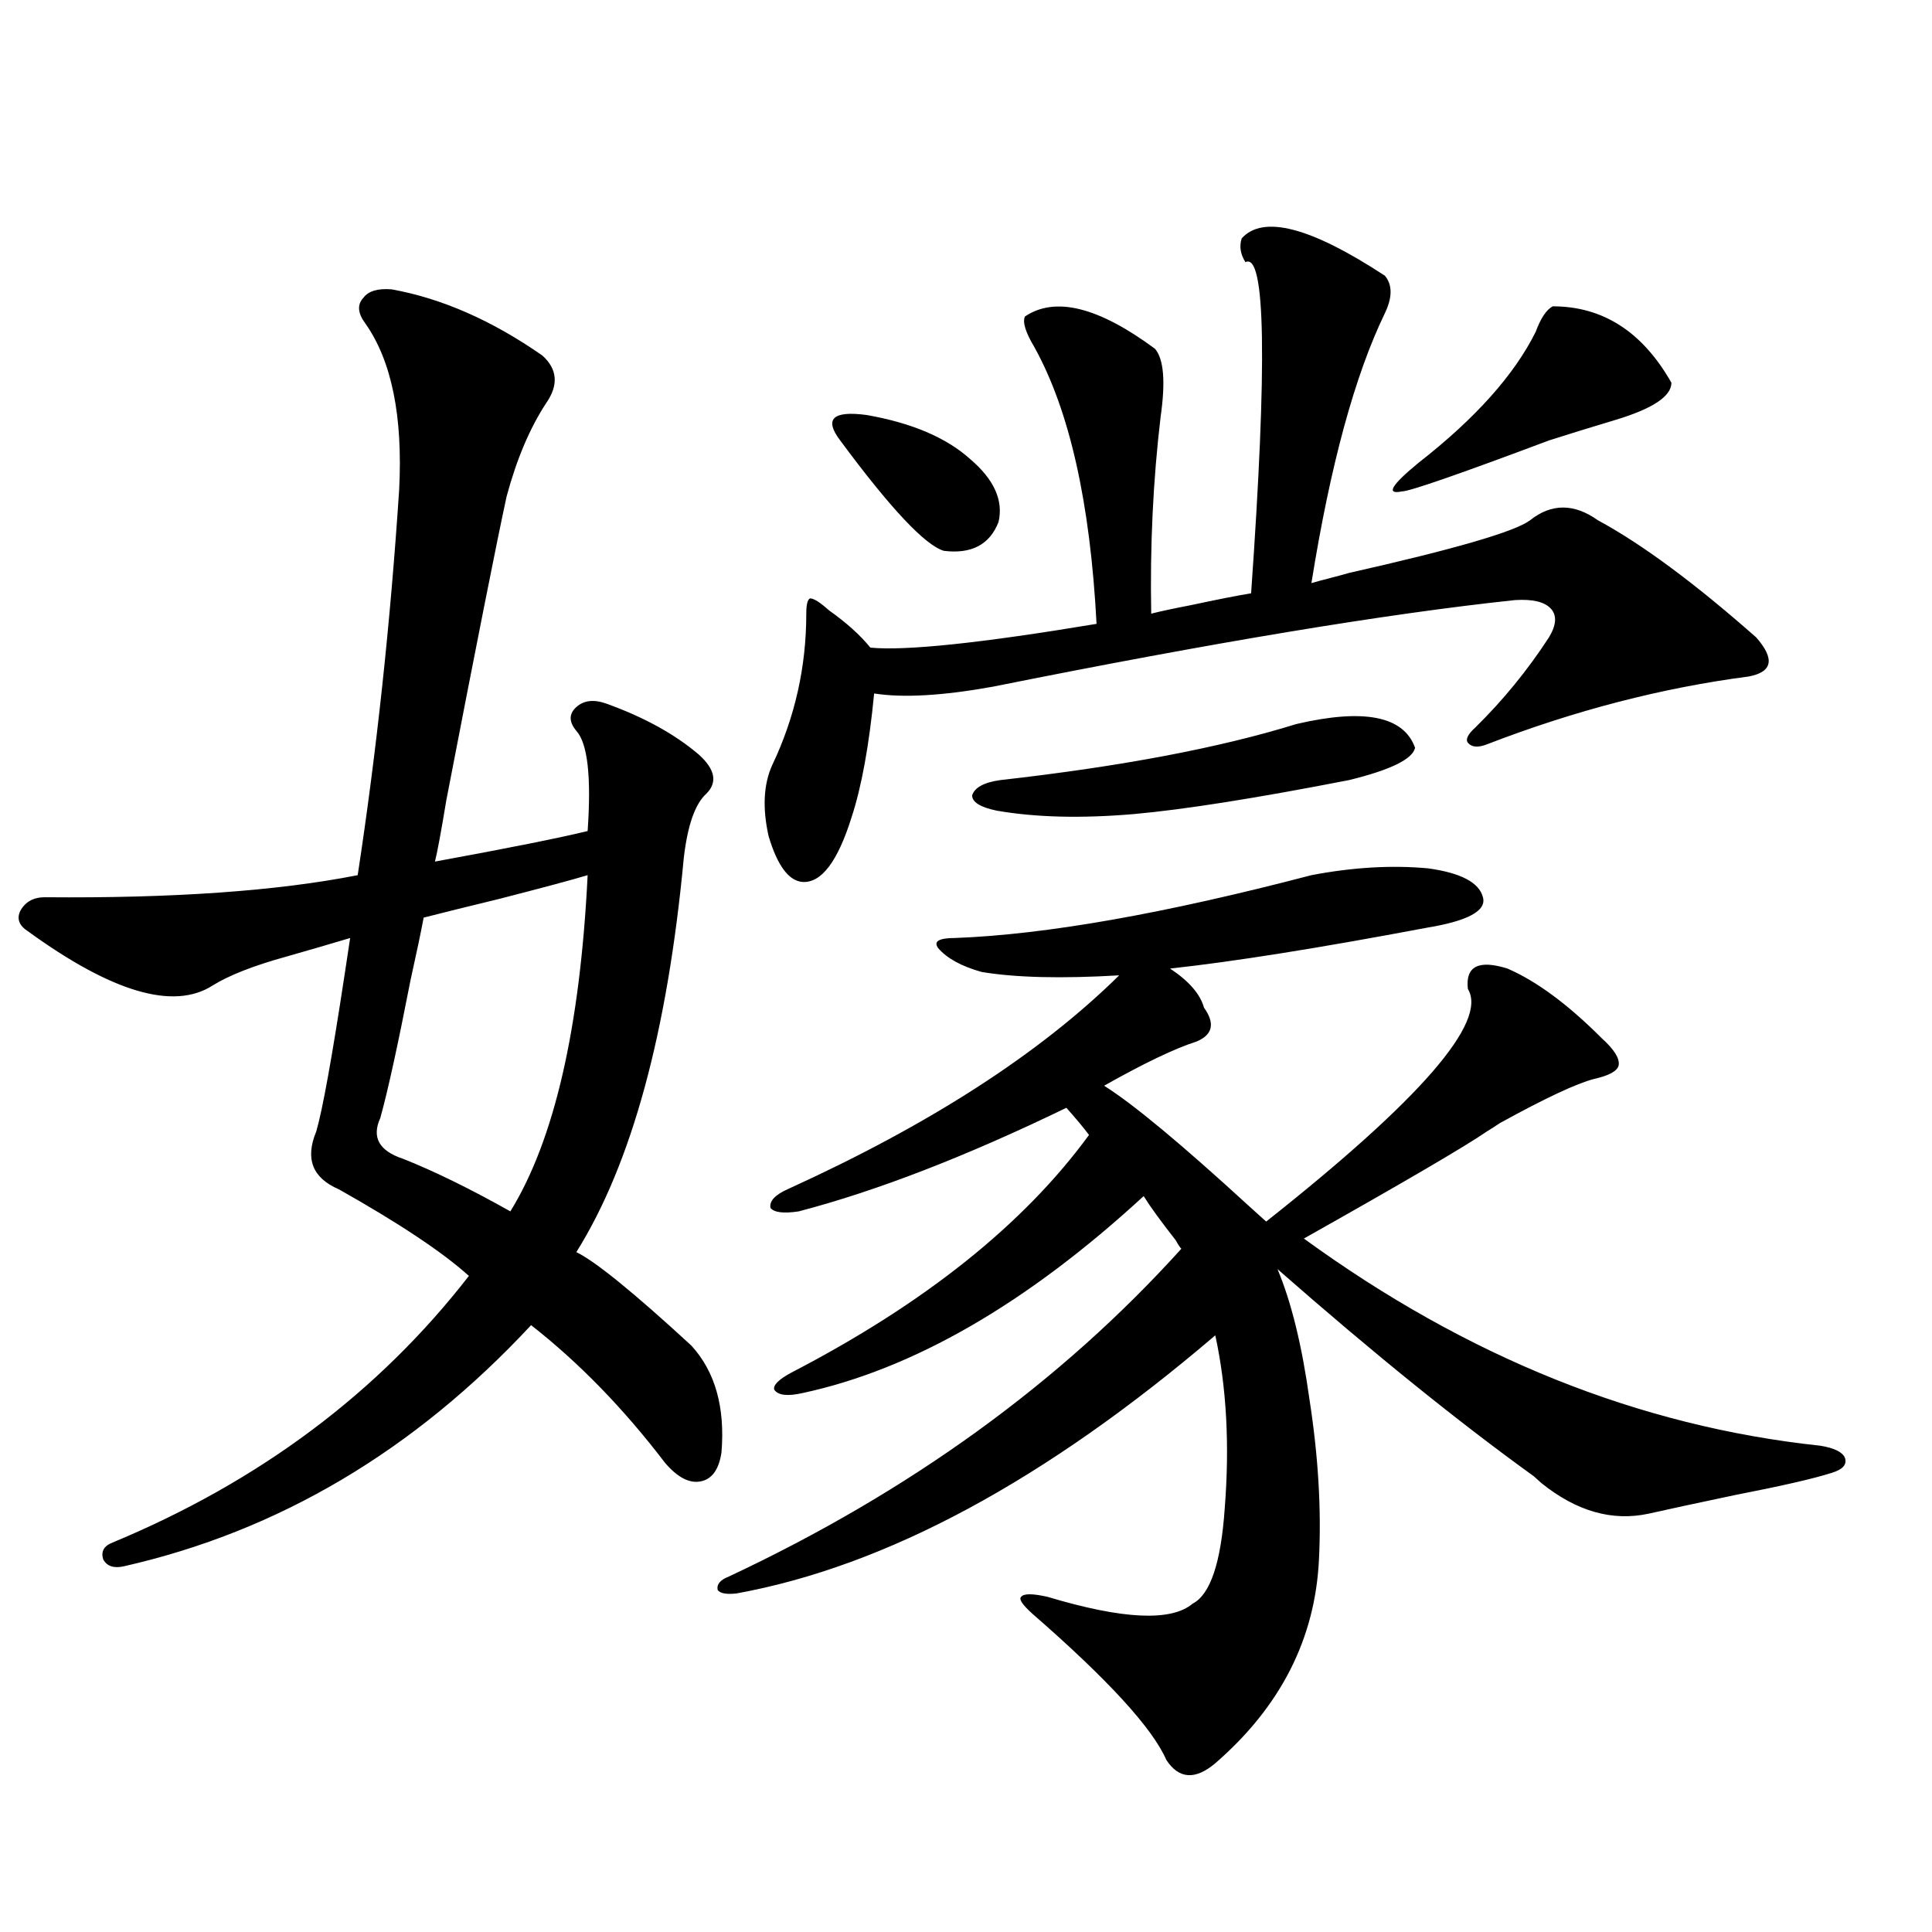 <?xml version="1.0" encoding="utf-8"?>
<!-- Generator: Adobe Illustrator 16.0.0, SVG Export Plug-In . SVG Version: 6.00 Build 0)  -->
<!DOCTYPE svg PUBLIC "-//W3C//DTD SVG 1.1//EN" "http://www.w3.org/Graphics/SVG/1.1/DTD/svg11.dtd">
<svg version="1.1" id="图层_1" xmlns="http://www.w3.org/2000/svg" xmlns:xlink="http://www.w3.org/1999/xlink" x="0px" y="0px"
	 width="1000px" height="1000px" viewBox="0 0 1000 1000" enable-background="new 0 0 1000 1000" xml:space="preserve">
<path d="M202.702,149.762c26.006,4.696,52.026,16.122,78.047,34.277c7.805,7.031,8.445,15.243,1.951,24.609
	c-8.46,12.895-15.289,29.004-20.487,48.34c-5.213,24.032-15.609,76.465-31.219,157.324c-2.606,15.82-4.558,26.367-5.854,31.641
	c38.368-7.031,64.709-12.305,79.022-15.82c1.951-28.125,0-45.401-5.854-51.855c-3.902-4.683-3.902-8.789,0-12.305
	s9.101-4.093,15.609-1.758c19.512,7.031,35.441,15.82,47.804,26.367c8.445,7.622,9.756,14.364,3.902,20.215
	c-5.854,5.273-9.756,16.411-11.707,33.398c-8.46,90.239-26.996,158.203-55.608,203.906c9.756,4.696,29.588,20.806,59.511,48.34
	c12.348,13.485,17.561,31.942,15.609,55.371c-1.311,8.789-4.878,13.774-10.731,14.941c-5.854,1.181-12.042-2.046-18.536-9.668
	c-21.463-28.125-44.557-51.855-69.267-71.191c-60.486,65.039-130.729,106.649-210.727,124.805c-5.213,1.181-8.78,0-10.731-3.516
	c-1.311-4.093,0.32-7.031,4.878-8.789c76.096-31.641,137.558-77.632,184.386-137.988c-13.658-12.305-36.097-27.246-67.315-44.824
	c-13.658-5.851-17.561-15.82-11.707-29.883c3.247-11.124,8.125-38.081,14.634-80.859c1.296-8.789,2.271-15.229,2.927-19.336
	c-9.756,2.938-20.822,6.152-33.17,9.668c-16.92,4.696-29.603,9.668-38.048,14.941c-20.167,12.896-52.041,3.516-95.607-28.125
	c-4.558-2.925-5.854-6.44-3.902-10.547c2.592-4.683,6.829-7.031,12.683-7.031c66.34,0.591,120.317-3.214,161.947-11.426
	c9.756-63.858,16.905-130.366,21.463-199.512c1.951-38.082-3.902-66.797-17.561-86.133c-3.902-5.273-4.237-9.668-0.976-13.184
	C190.66,150.641,195.538,149.185,202.702,149.762z M304.163,452.984c-7.805,2.349-23.094,6.454-45.853,12.305
	c-16.92,4.106-29.923,7.333-39.023,9.668c-1.311,7.031-3.582,17.88-6.829,32.52c-6.509,33.398-11.707,57.129-15.609,71.191
	c-4.558,9.97-0.655,17.001,11.707,21.094c16.25,6.454,34.786,15.532,55.608,27.246C286.923,590.094,300.261,532.086,304.163,452.984
	z M678.788,452.984c21.463-4.093,41.615-5.273,60.486-3.516c16.905,2.349,26.341,7.333,28.292,14.941
	c1.951,7.031-7.805,12.305-29.268,15.82c-55.943,10.547-100.165,17.578-132.68,21.094c9.756,6.454,15.609,13.184,17.561,20.215
	c5.854,8.212,4.543,14.063-3.902,17.578c-11.066,3.516-26.996,11.138-47.804,22.852c14.954,9.38,39.999,30.185,75.12,62.402
	c4.543,4.106,7.47,6.743,8.78,7.91C735.372,569,770.158,528.872,759.762,511.871c-1.311-11.714,5.519-15.229,20.487-10.547
	c14.954,6.454,31.219,18.457,48.779,36.035c6.494,5.864,9.421,10.547,8.78,14.063c-0.655,2.938-4.878,5.273-12.683,7.031
	c-9.115,2.349-25.365,9.97-48.779,22.852c-2.606,1.758-4.878,3.228-6.829,4.395c-11.066,7.622-42.605,26.079-94.632,55.371
	c84.541,61.523,173.654,97.271,267.311,107.227c7.149,1.181,11.372,3.228,12.683,6.152c1.296,3.516-0.976,6.152-6.829,7.91
	c-9.115,2.938-25.7,6.743-49.755,11.426c-19.512,4.106-34.48,7.333-44.877,9.668c-18.871,4.106-37.407-1.167-55.608-15.82
	c-1.951-1.758-3.262-2.925-3.902-3.516c-39.023-28.125-83.26-63.858-132.68-107.227c7.149,17.001,12.683,39.551,16.585,67.676
	c4.543,29.306,6.174,56.841,4.878,82.617c-1.951,41.007-19.847,76.163-53.657,105.469c-10.411,8.789-18.871,8.198-25.365-1.758
	c-7.164-16.411-30.243-41.61-69.267-75.586c-5.213-4.696-7.164-7.622-5.854-8.789c1.296-1.758,5.854-1.758,13.658,0
	c39.023,11.714,64.054,12.882,75.12,3.516c9.101-4.696,14.634-21.094,16.585-49.219c2.592-32.808,0.976-62.69-4.878-89.648
	c-87.803,75.009-170.407,119.531-247.799,133.594c-5.213,0.577-8.46,0-9.756-1.758c-0.655-2.925,1.296-5.273,5.854-7.031
	c93.656-43.945,171.703-100.483,234.141-169.629c-0.655-0.577-1.631-2.046-2.927-4.395c-7.805-9.956-13.338-17.578-16.585-22.852
	c-60.486,55.673-119.356,89.648-176.581,101.953c-7.805,1.758-12.683,1.181-14.634-1.758c-0.655-2.335,2.271-5.273,8.78-8.789
	c68.932-35.733,120.317-76.753,154.143-123.047c-2.606-3.516-6.509-8.198-11.707-14.063c-52.041,25.2-98.214,43.066-138.533,53.613
	c-7.805,1.181-12.683,0.591-14.634-1.758c-0.655-3.516,2.271-6.729,8.78-9.668c73.489-33.398,130.729-70.313,171.703-110.742
	c-29.923,1.758-53.657,1.181-71.218-1.758c-10.411-2.925-17.896-7.031-22.438-12.305c-2.606-3.516,0.32-5.273,8.78-5.273
	C541.23,483.746,602.692,472.911,678.788,452.984z M642.691,123.395c11.052-12.305,35.762-5.851,74.145,19.336
	c3.902,4.696,3.902,11.137,0,19.336c-15.609,32.23-28.292,78.813-38.048,139.746c1.951-0.577,5.198-1.456,9.756-2.637
	c4.543-1.167,7.805-2.046,9.756-2.637c54.633-12.305,85.852-21.382,93.656-27.246c11.052-8.789,22.759-8.789,35.121,0
	c22.759,12.305,50.075,32.52,81.949,60.645c9.756,11.138,8.445,17.88-3.902,20.215c-44.877,5.864-90.089,17.578-135.606,35.156
	c-4.558,1.758-7.805,1.47-9.756-0.879c-1.311-1.758,0-4.395,3.902-7.91c14.299-14.063,26.981-29.581,38.048-46.582
	c3.902-6.44,4.223-11.426,0.976-14.941c-3.262-3.516-9.436-4.972-18.536-4.395c-66.34,7.031-156.429,21.973-270.237,44.824
	c-26.021,4.696-46.508,5.864-61.462,3.516c-2.606,26.958-6.509,48.34-11.707,64.16c-7.164,22.852-15.609,33.989-25.365,33.398
	c-7.164-0.577-13.018-8.487-17.561-23.73c-3.262-14.64-2.606-26.944,1.951-36.914c11.707-24.609,17.561-50.675,17.561-78.223
	c0-4.683,0.641-7.319,1.951-7.91c1.951,0,5.198,2.06,9.756,6.152c9.101,6.454,16.25,12.896,21.463,19.336
	c18.201,1.758,57.225-2.335,117.07-12.305c-3.262-62.691-13.993-110.44-32.194-143.262c-4.558-7.608-6.188-12.882-4.878-15.82
	c15.609-10.547,38.048-4.972,67.315,16.699c4.543,5.273,5.519,17.001,2.927,35.156c-3.902,32.821-5.533,66.797-4.878,101.953
	c4.543-1.167,11.372-2.637,20.487-4.395c13.658-2.925,24.055-4.972,31.219-6.152c8.445-119.531,7.47-176.66-2.927-171.387
	C642.036,131.606,641.381,127.5,642.691,123.395z M434.892,227.984c-8.46-11.124-3.902-15.519,13.658-13.184
	c23.414,4.105,41.295,11.728,53.657,22.852c12.348,10.547,17.226,21.396,14.634,32.52c-4.558,11.728-13.993,16.699-28.292,14.941
	C478.793,282.188,460.897,263.141,434.892,227.984z M670.983,374.762c35.121-8.198,55.608-4.093,61.462,12.305
	c-1.311,5.864-12.683,11.426-34.146,16.699c-48.139,9.38-85.211,15.243-111.217,17.578c-27.316,2.349-51.065,1.758-71.218-1.758
	c-8.46-1.758-12.683-4.395-12.683-7.91c1.296-4.093,6.174-6.729,14.634-7.91C580.254,396.734,631.305,387.066,670.983,374.762z
	 M803.663,158.551c26.006,0,46.493,13.184,61.462,39.551c0,7.031-9.756,13.485-29.268,19.336
	c-13.658,4.105-25.045,7.621-34.146,10.547c-46.828,17.578-72.193,26.367-76.096,26.367c-8.46,1.758-5.533-3.214,8.78-14.941
	c29.268-22.852,49.42-45.401,60.486-67.676C797.475,164.703,800.401,160.309,803.663,158.551z"/>
</svg>
